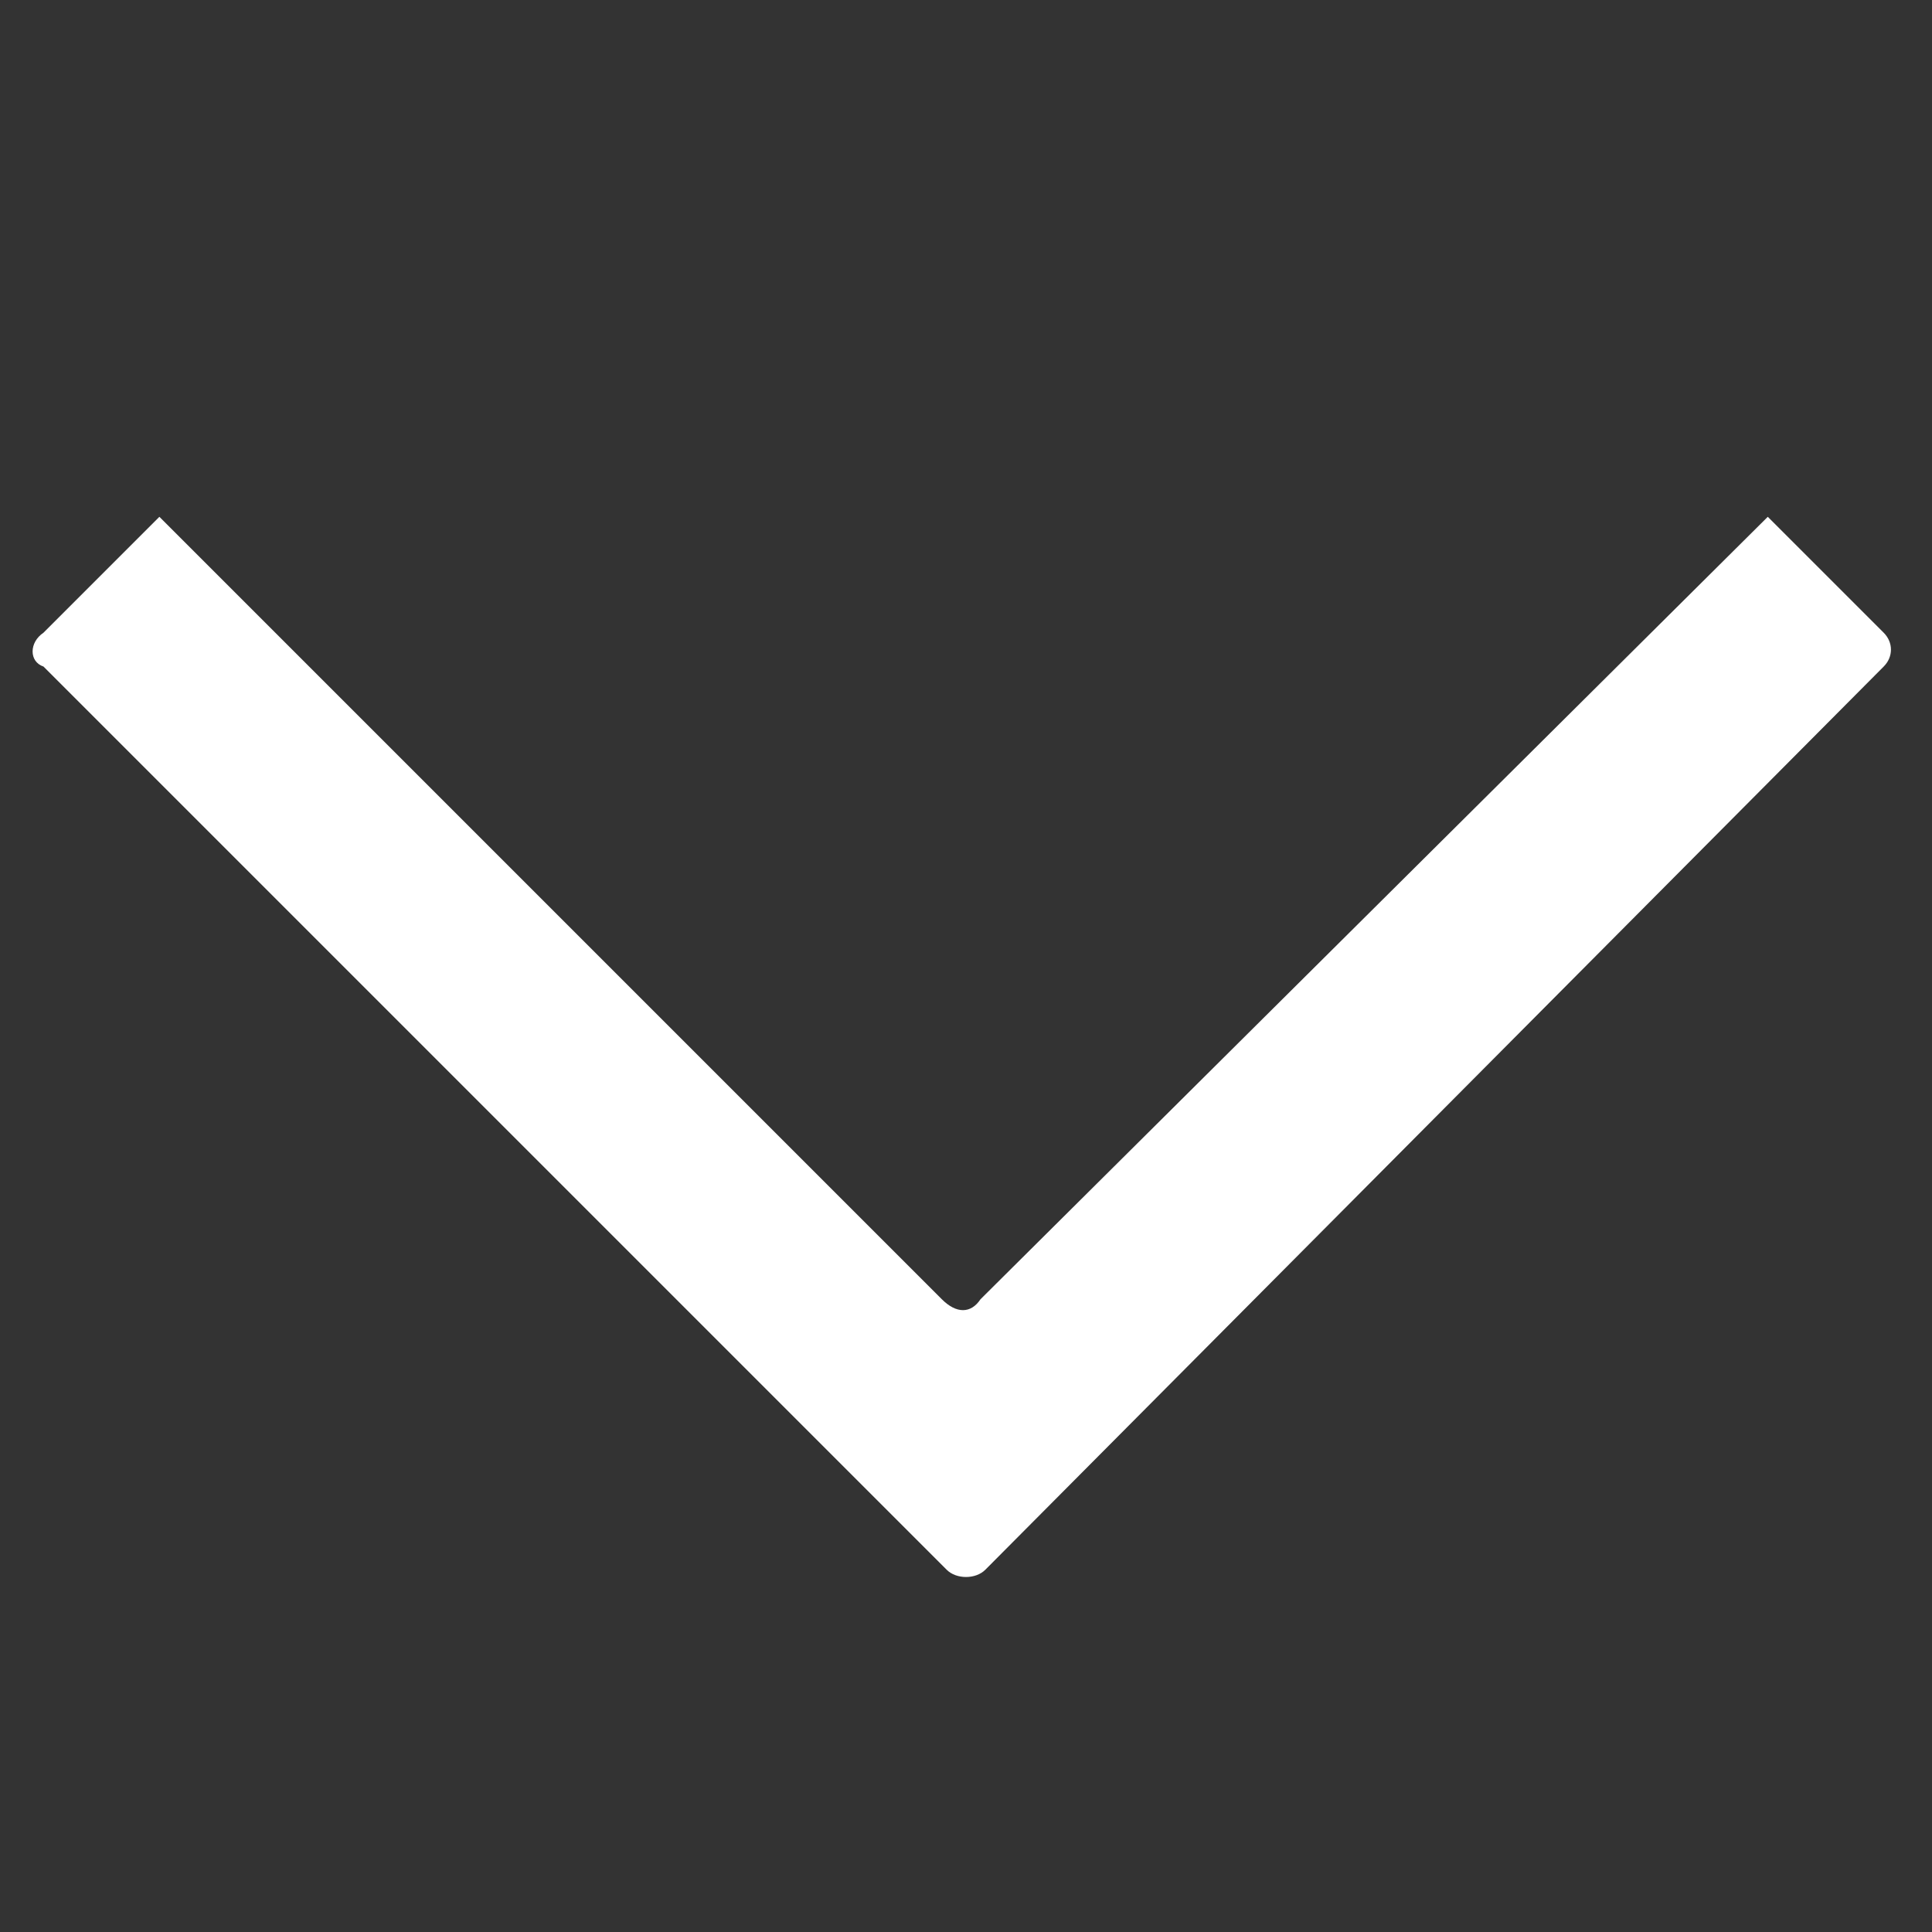 <?xml version="1.0" encoding="utf-8"?>
<!-- Generator: Adobe Illustrator 25.0.0, SVG Export Plug-In . SVG Version: 6.00 Build 0)  -->
<svg version="1.1" id="Capa_1" xmlns="http://www.w3.org/2000/svg" xmlns:xlink="http://www.w3.org/1999/xlink" x="0px" y="0px"
	 viewBox="0 0 40 40" style="enable-background:new 0 0 40 40;" xml:space="preserve">
<rect x="0" y="0" width="40" height="40" fill="#333333" stroke="none"/>
<style type="text/css">
	.st0{fill-rule:evenodd;clip-rule:evenodd;fill:#FFFFFF;}
</style>
<path class="st0" d="M0.9,13.8l18.7,18.7c0.2,0.2,0.6,0.2,0.8,0L39,13.8c0.2-0.2,0.2-0.5,0-0.7l-2.4-2.4L20.3,26.9
	c-0.2,0.3-0.5,0.3-0.8,0L3.3,10.7l-2.4,2.4C0.6,13.3,0.6,13.7,0.9,13.8L0.9,13.8z"/>
</svg>
